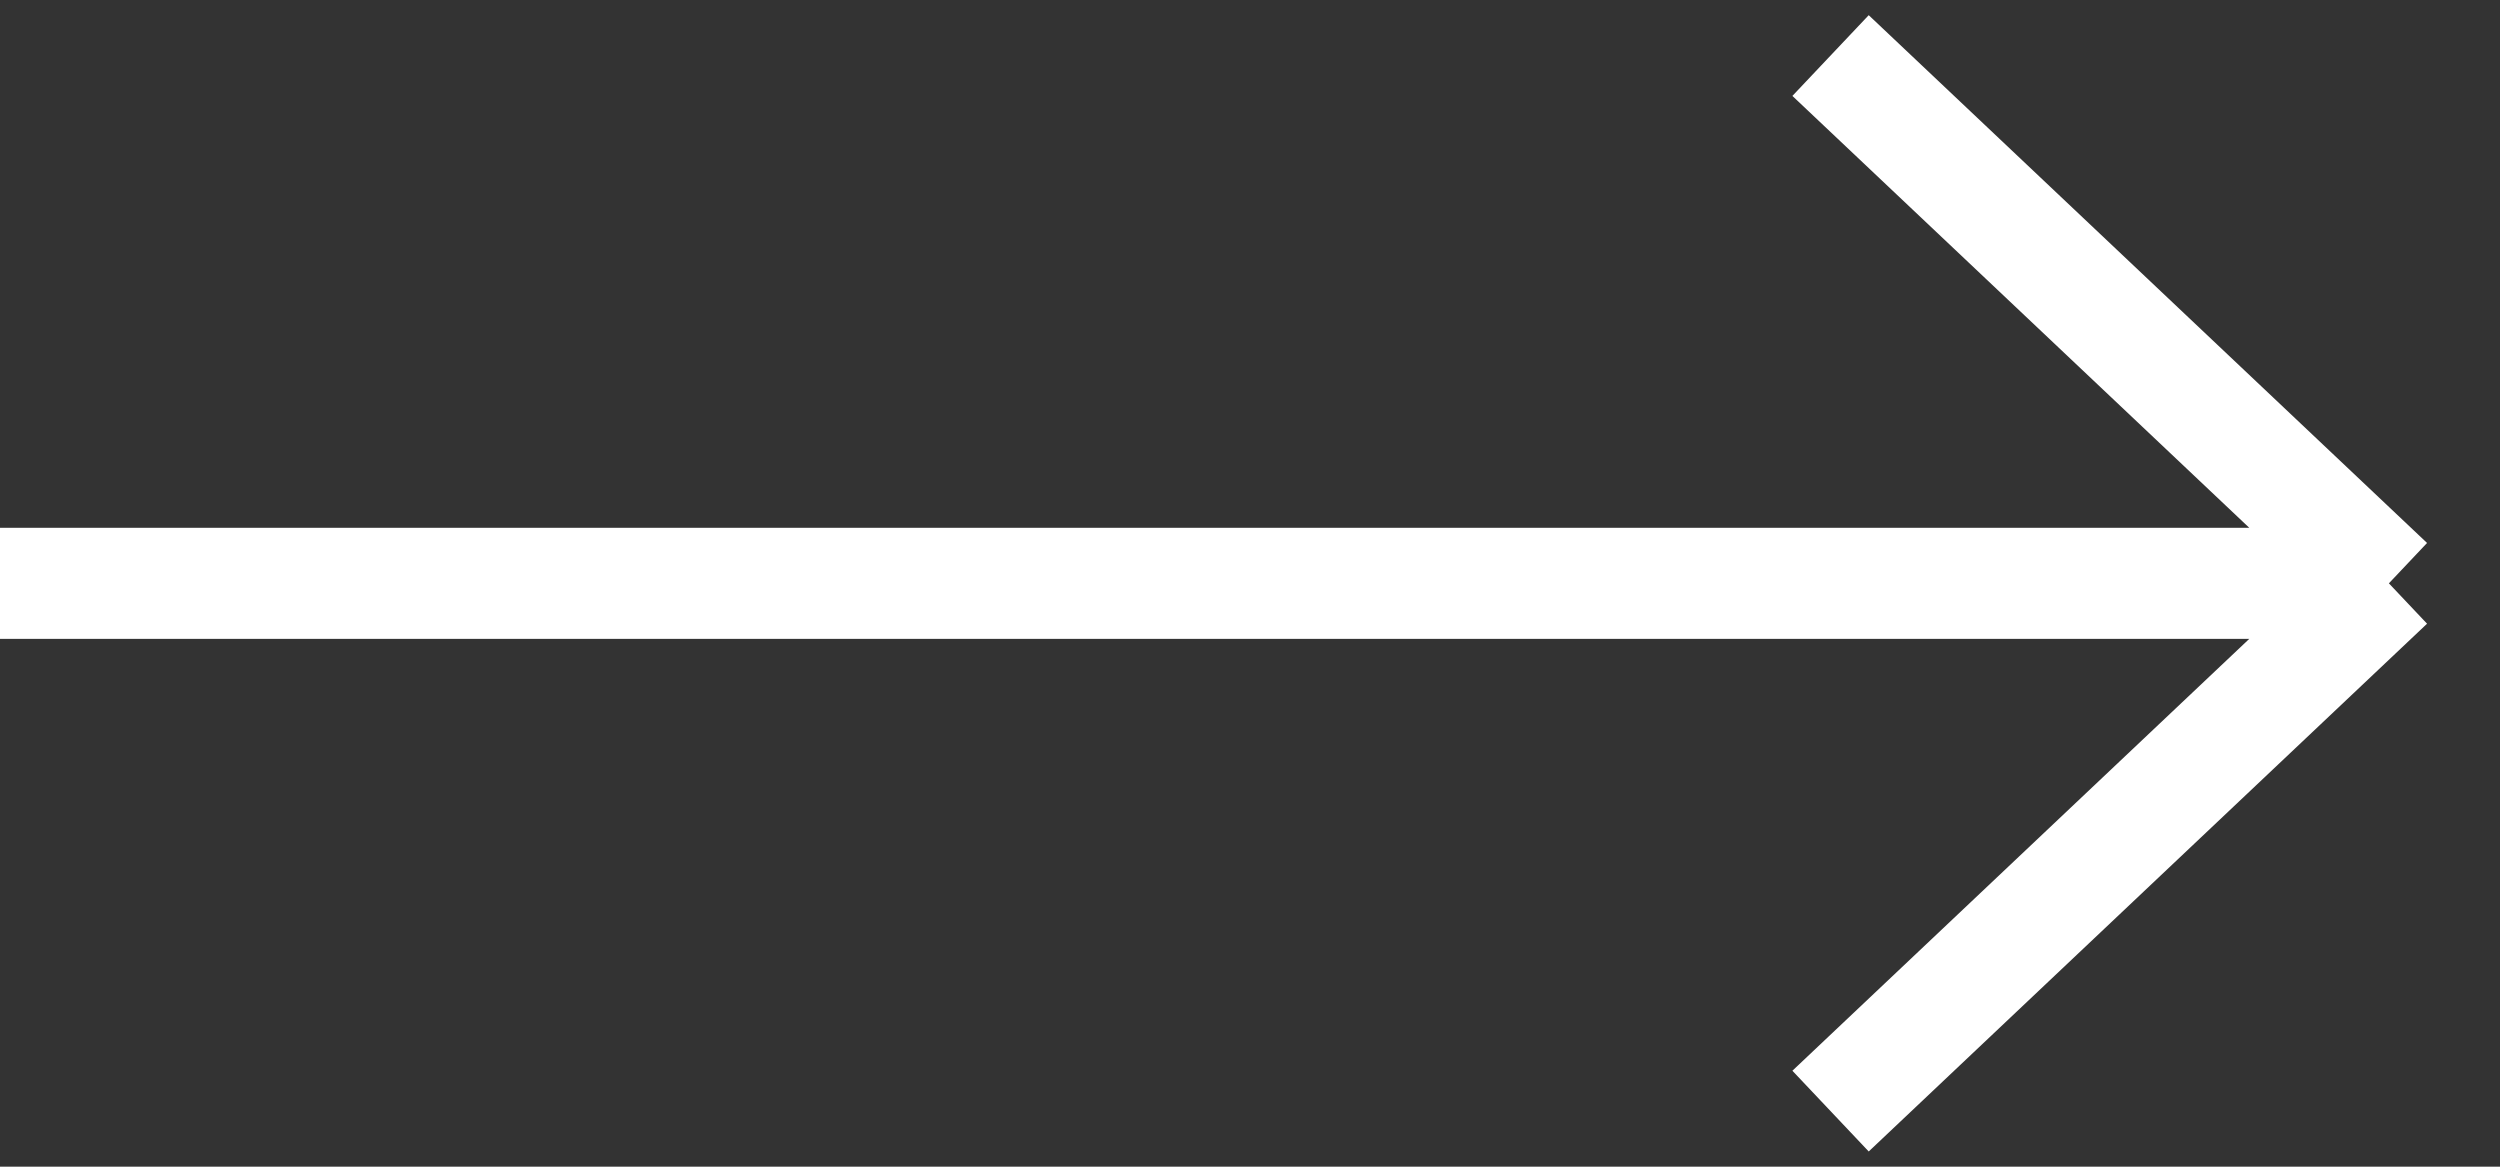 <svg xmlns="http://www.w3.org/2000/svg" width="45" height="21" viewBox="0 0 45 21" fill="none"><rect x="0" y="0" width="45" height="21" fill="#333333" stroke="none"/><path d="M0 10.5H43M43 10.5L32.95 1M43 10.5L32.95 20" stroke="white" stroke-width="2"></path></svg>